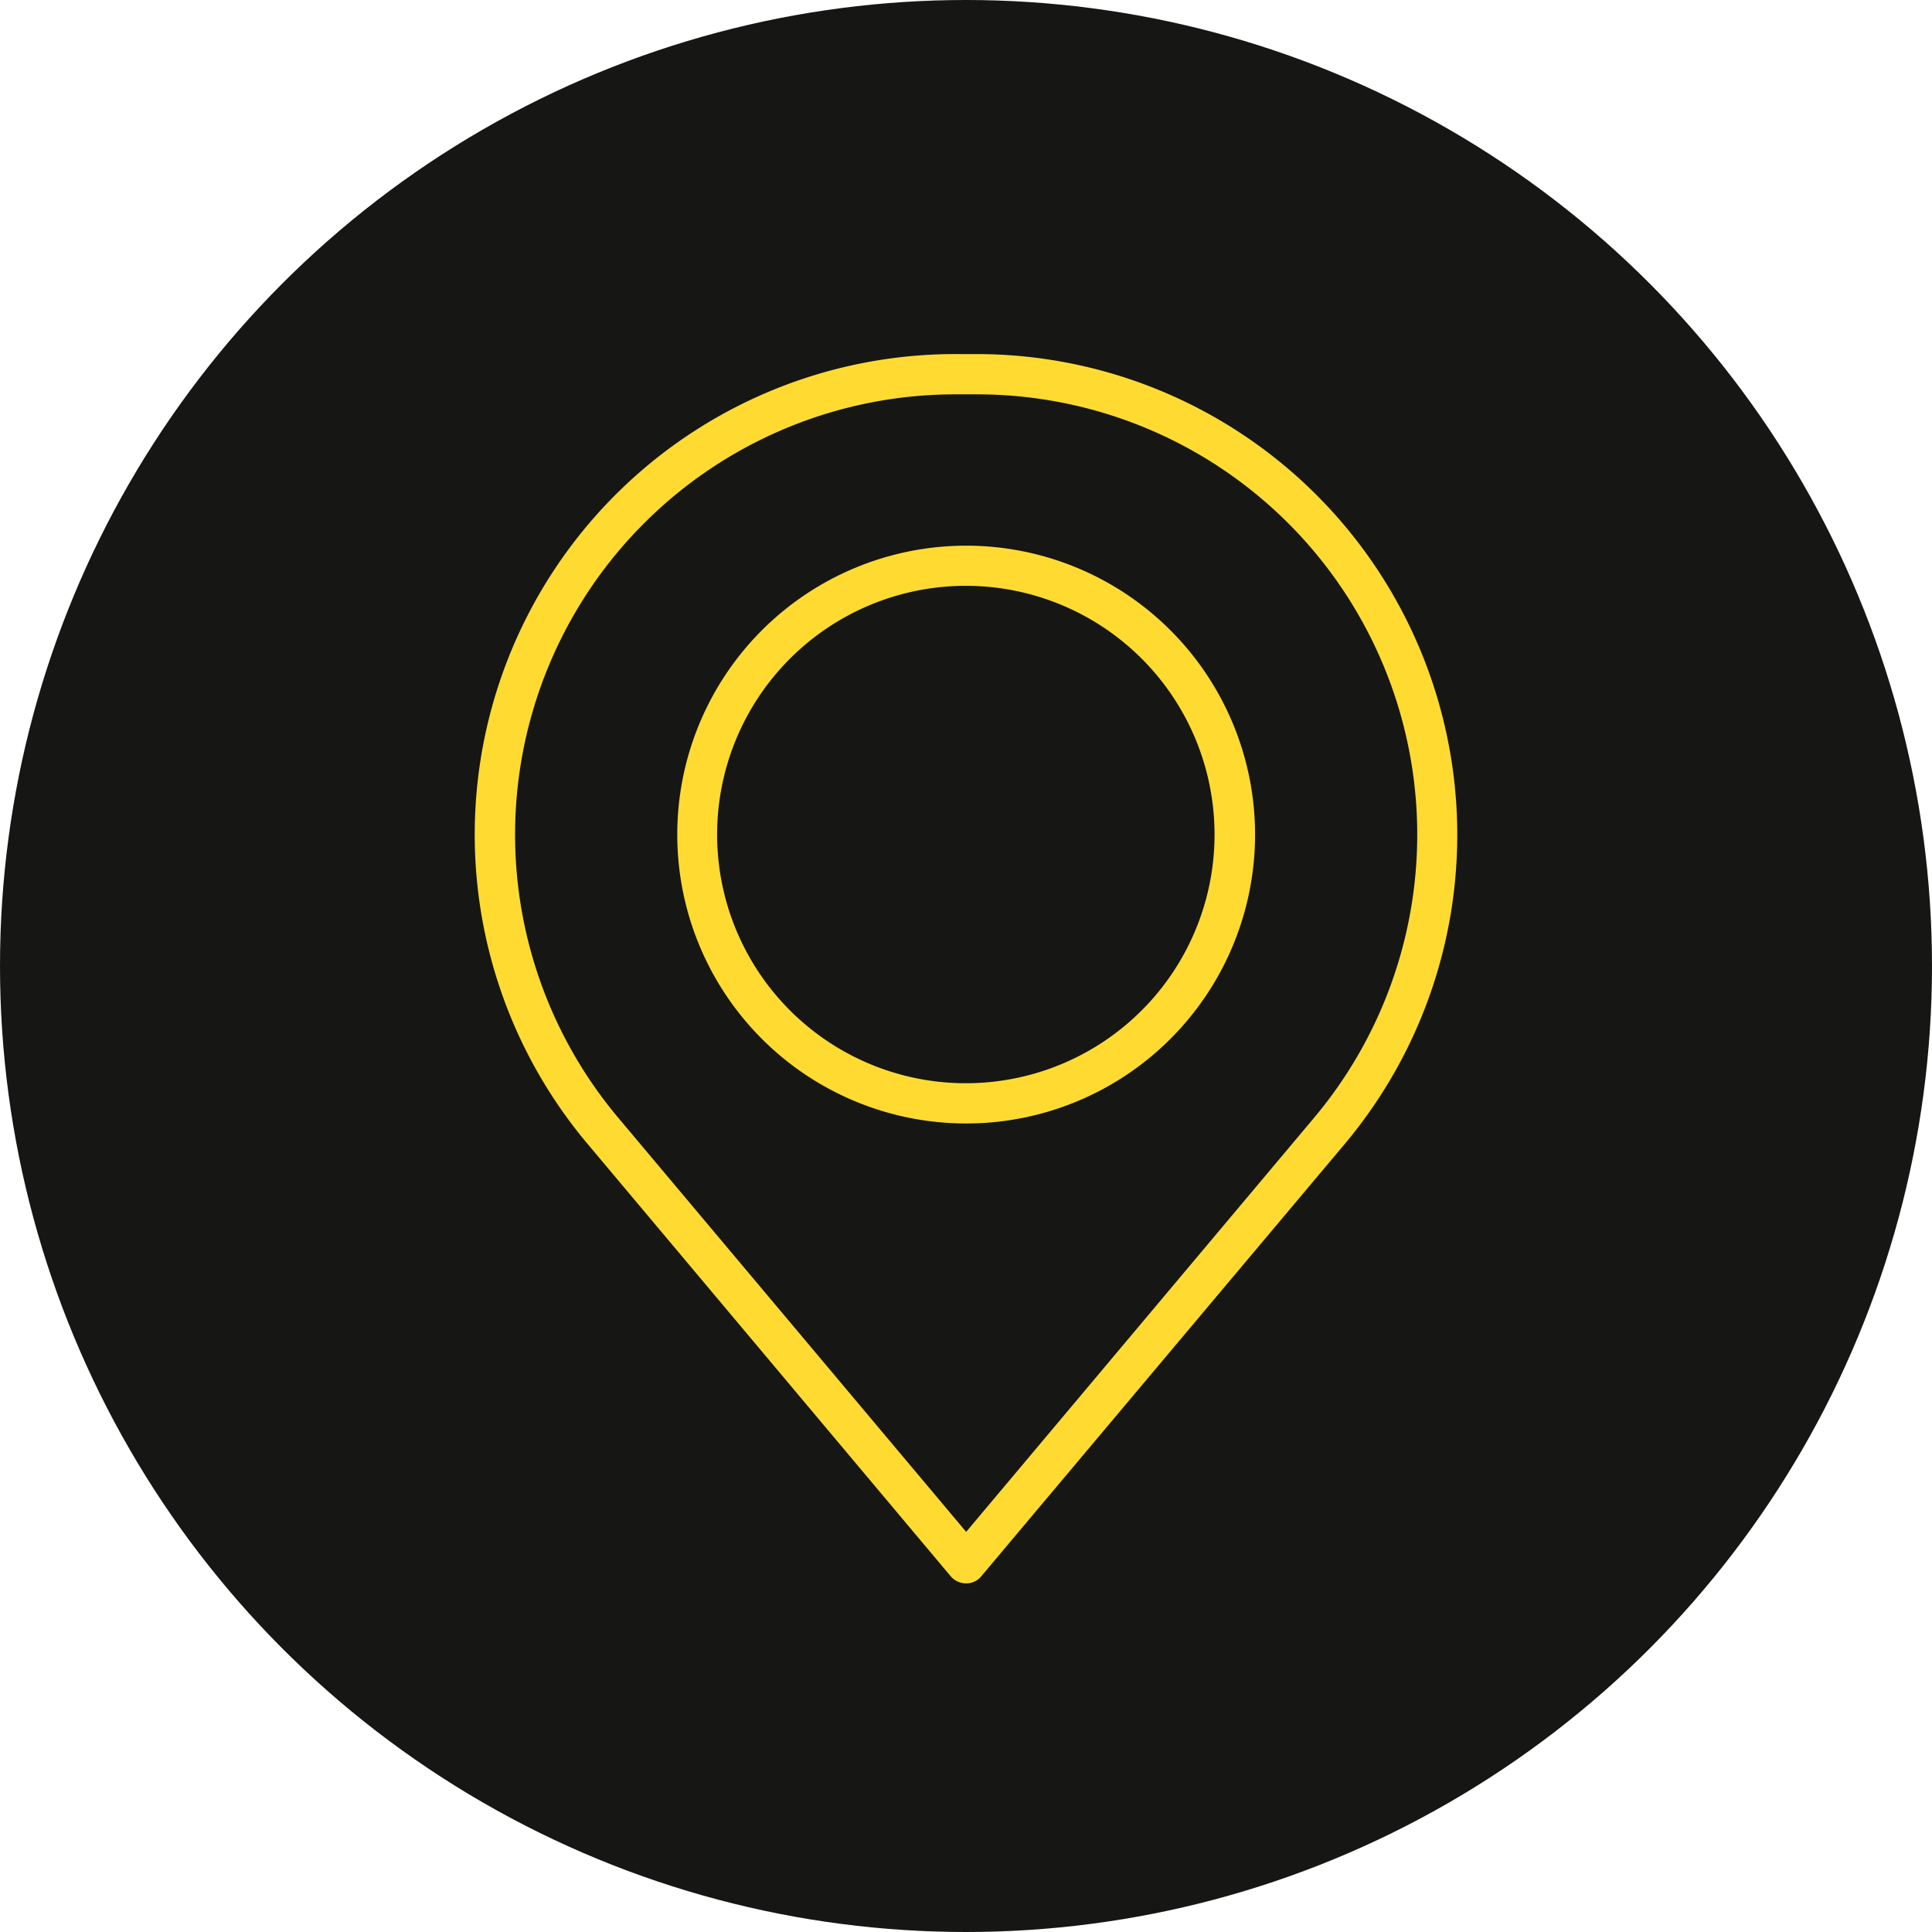 <?xml version="1.0" encoding="UTF-8"?>
<svg xmlns="http://www.w3.org/2000/svg" width="116.36" height="116.36" viewBox="0 0 116.36 116.36">
  <g id="Raggruppa_12789" data-name="Raggruppa 12789" transform="translate(-1388.836 219.537)">
    <g id="Raggruppa_12784" data-name="Raggruppa 12784" transform="translate(-105 0)">
      <circle id="Ellisse_16" data-name="Ellisse 16" cx="58.18" cy="58.18" r="58.18" transform="translate(1493.836 -219.537)" fill="#161615"></circle>
      <g id="Raggruppa_12782" data-name="Raggruppa 12782" transform="translate(140.823 -624.688)">
        <path id="Tracciato_29043" data-name="Tracciato 29043" d="M2736.819,1048.677a1.237,1.237,0,0,1-.941-.44L2714.01,1022.2a28.938,28.938,0,0,1,22.169-47.562h1.282a28.958,28.958,0,0,1,22.169,47.562h0l-21.889,26.034A1.161,1.161,0,0,1,2736.819,1048.677Zm-.641-71.613a26.515,26.515,0,0,0-20.307,43.577l20.948,24.933,20.948-24.933a26.515,26.515,0,0,0-20.307-43.577Zm22.429,44.358Z" transform="translate(-1325.616 -548.162)" fill="#ffdb31"></path>
        <path id="Tracciato_29044" data-name="Tracciato 29044" d="M2730.713,1015.205a17.4,17.4,0,1,1,17.4-17.4A17.4,17.4,0,0,1,2730.713,1015.205Zm0-32.382a14.979,14.979,0,1,0,14.959,14.979,14.978,14.978,0,0,0-14.959-14.979Z" transform="translate(-1319.51 -542.389)" fill="#ffdb31"></path>
      </g>
    </g>
  </g>
</svg>
